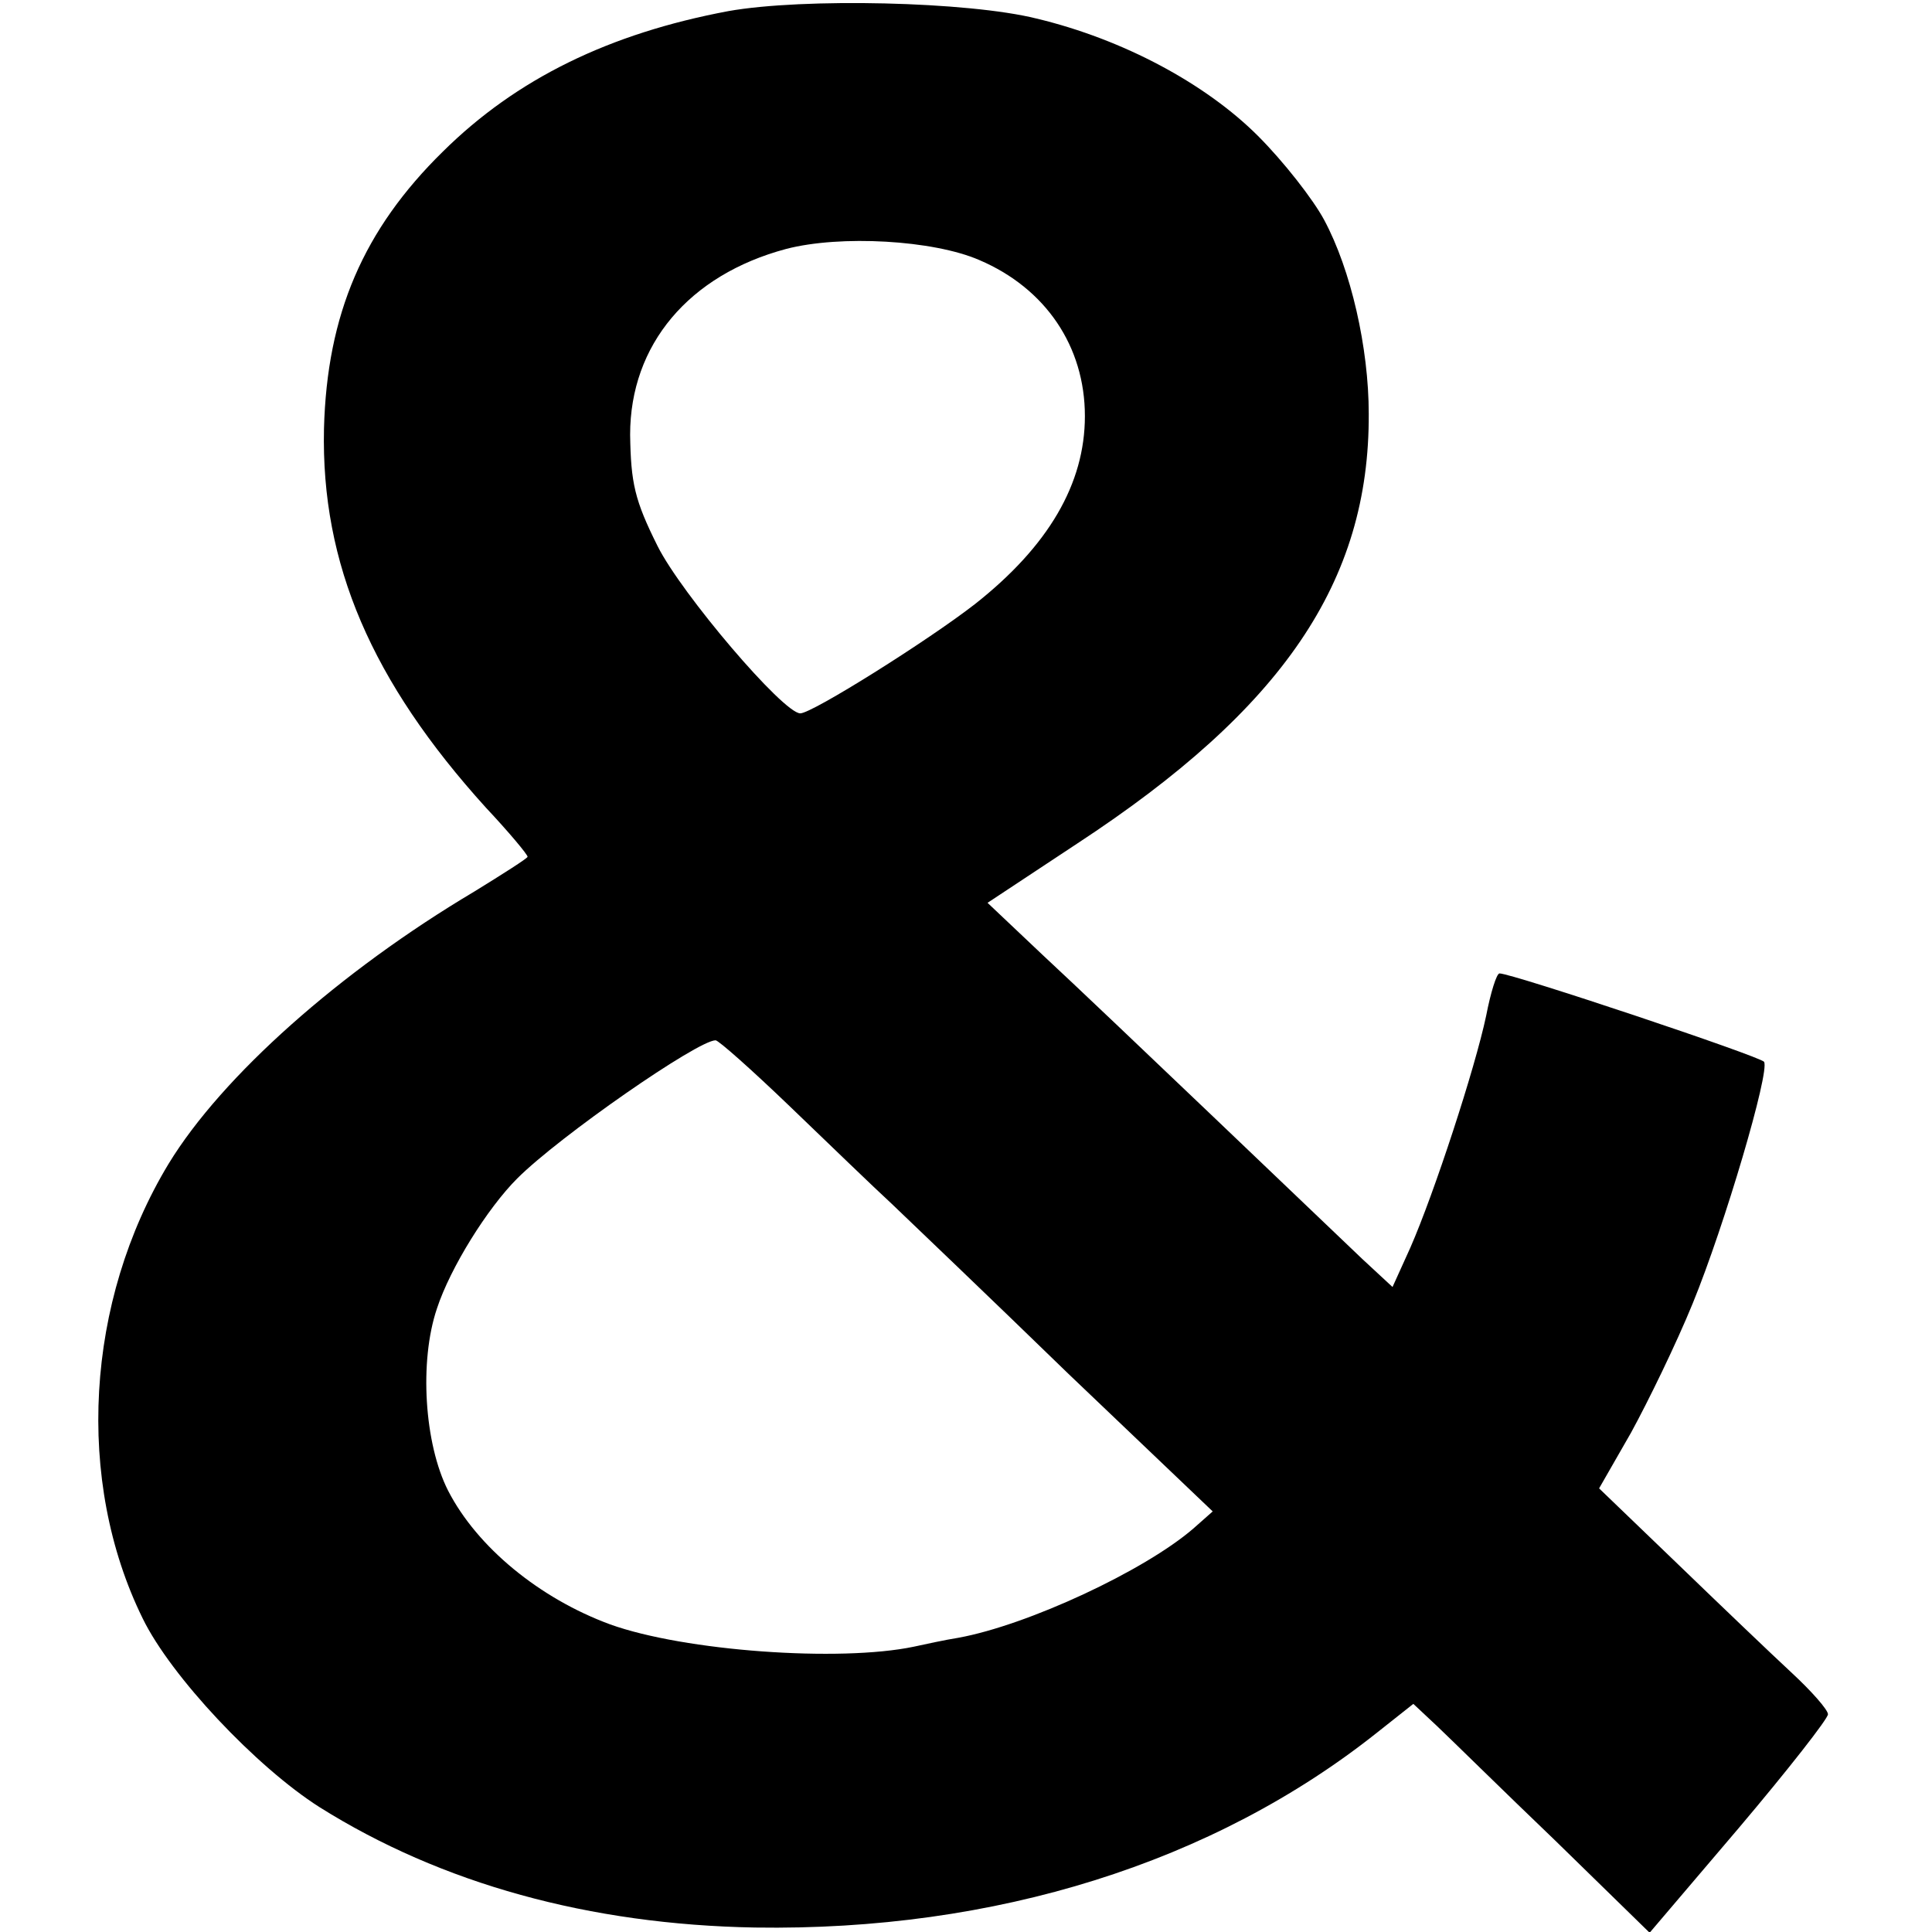 <?xml version="1.0" standalone="no"?>
<!DOCTYPE svg PUBLIC "-//W3C//DTD SVG 20010904//EN"
 "http://www.w3.org/TR/2001/REC-SVG-20010904/DTD/svg10.dtd">
<svg version="1.0" xmlns="http://www.w3.org/2000/svg"
 width="260pt" height="260pt" viewBox="0 0 260 260"
 preserveAspectRatio="xMidYMid meet">
<g transform="translate(0,260) scale(0.1,-0.1)"
fill="#000000" stroke="none">
<path d="M980 2585 c-160 -30 -285 -91 -384 -189 -107 -105 -156 -219 -160
-373 -4 -182 64 -340 218 -510 31 -33 56 -63 56 -66 0 -2 -33 -23 -72 -47
-180 -107 -339 -248 -411 -366 -112 -185 -126 -427 -35 -612 38 -78 153 -200
238 -254 164 -103 363 -158 586 -162 323 -5 617 87 838 263 l48 38 32 -30 c17
-16 88 -86 159 -154 l127 -124 120 141 c66 78 120 147 120 153 0 6 -22 31 -49
56 -27 25 -96 91 -154 147 l-105 101 43 75 c23 42 61 120 83 174 43 105 104
312 96 325 -4 7 -339 119 -356 119 -4 0 -12 -26 -18 -57 -15 -71 -70 -239
-102 -312 l-24 -53 -41 38 c-23 22 -112 107 -198 189 -87 83 -191 182 -232
220 l-74 70 121 80 c276 181 393 352 392 578 0 89 -24 194 -60 261 -15 28 -55
79 -89 113 -70 70 -181 130 -298 158 -92 23 -314 28 -415 10z m338 -335 c89
-38 142 -116 142 -210 0 -91 -49 -175 -148 -253 -63 -49 -219 -147 -235 -147
-23 0 -160 161 -192 225 -31 62 -36 85 -37 150 0 121 79 215 210 250 73 19
198 12 260 -15z m-255 -1139 c51 -49 112 -108 137 -131 25 -24 132 -126 238
-229 l194 -185 -26 -23 c-66 -57 -223 -130 -316 -147 -19 -3 -46 -9 -60 -12
-100 -21 -309 -6 -409 30 -95 35 -179 104 -218 180 -32 63 -39 174 -15 245 18
55 68 135 108 175 57 57 243 186 267 186 4 0 49 -40 100 -89z"/>
</g>
</svg>
